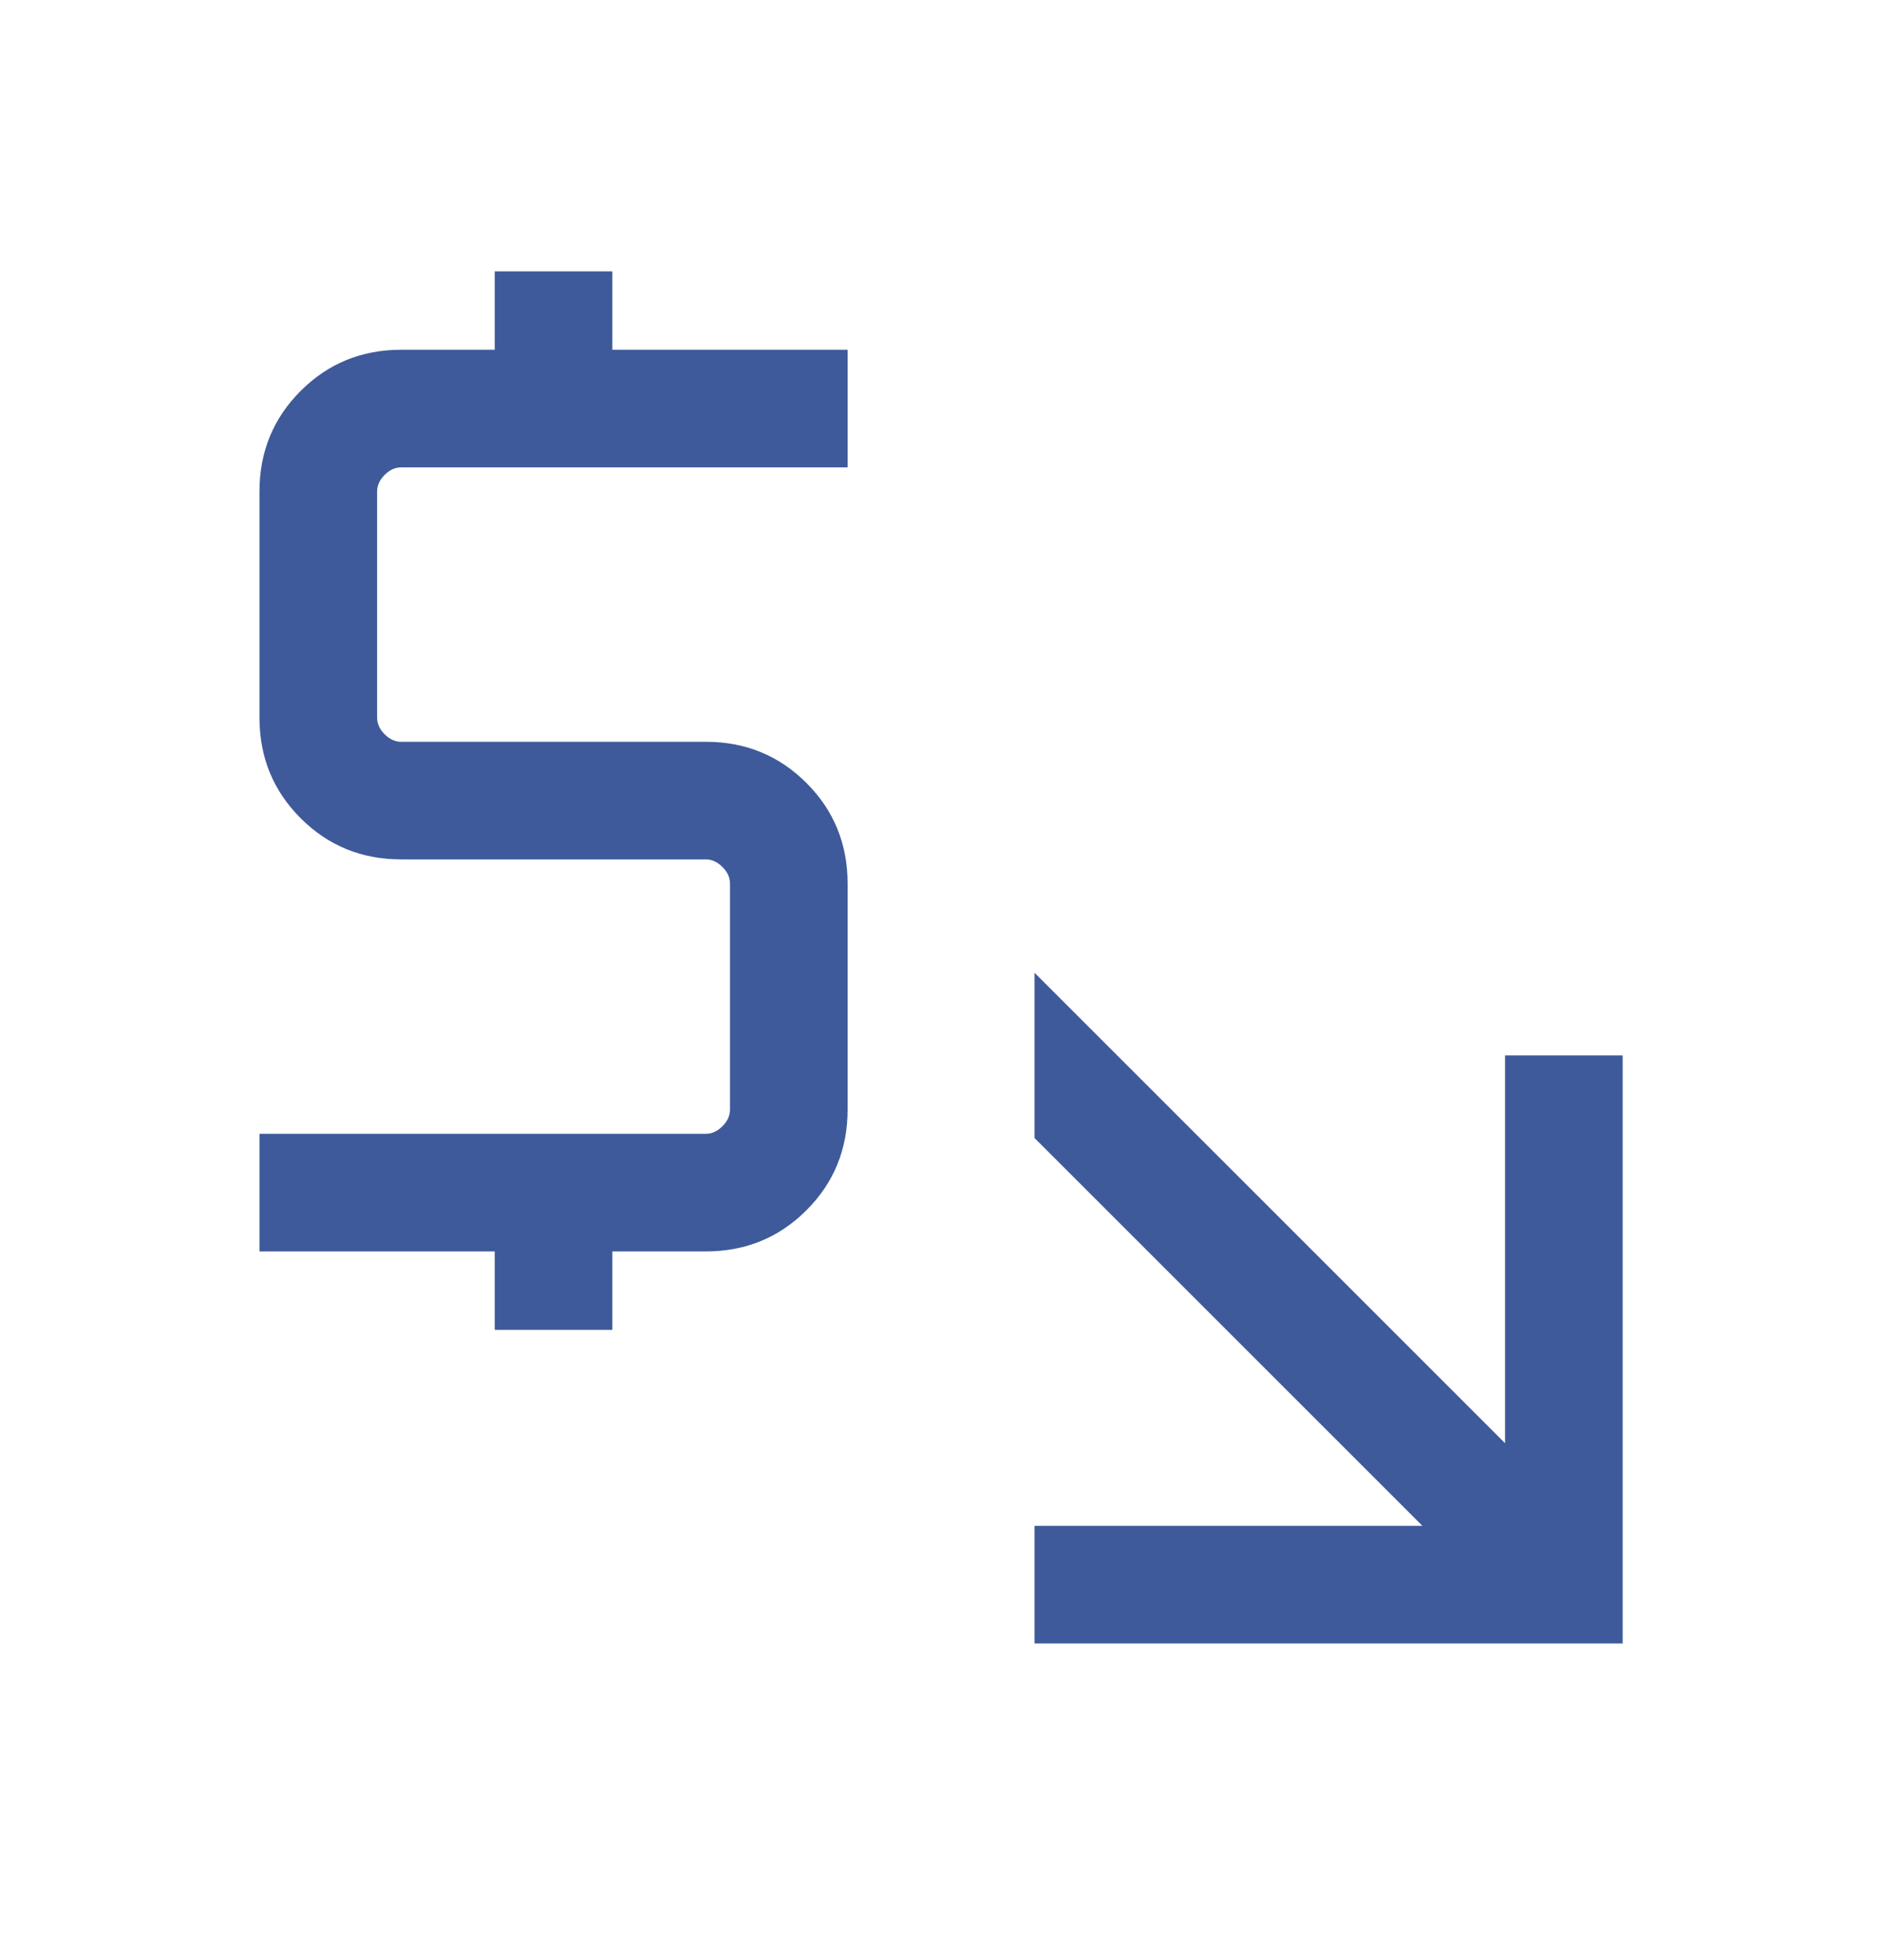 <svg width="24" height="25" viewBox="0 0 24 25" fill="none" xmlns="http://www.w3.org/2000/svg">
<mask id="mask0_2154_30438" style="mask-type:alpha" maskUnits="userSpaceOnUse" x="0" y="0" width="24" height="25">
<rect y="0.211" width="24" height="24" fill="#D9D9D9"/>
</mask>
<g mask="url(#mask0_2154_30438)">
<path d="M13.193 20.961V19.461H18.139L13.193 14.515V12.407L19.193 18.407V13.461H20.693V20.961H13.193ZM6.309 16.961V15.961H3.309V14.461H9.001C9.078 14.461 9.148 14.429 9.212 14.365C9.277 14.301 9.309 14.23 9.309 14.153V11.269C9.309 11.192 9.277 11.121 9.212 11.057C9.148 10.993 9.078 10.961 9.001 10.961H5.116C4.611 10.961 4.184 10.786 3.834 10.436C3.484 10.086 3.309 9.658 3.309 9.153V6.269C3.309 5.764 3.484 5.336 3.834 4.986C4.184 4.636 4.611 4.461 5.116 4.461H6.309V3.461H7.809V4.461H10.809V5.961H5.116C5.039 5.961 4.969 5.993 4.905 6.057C4.841 6.121 4.809 6.192 4.809 6.269V9.153C4.809 9.23 4.841 9.301 4.905 9.365C4.969 9.429 5.039 9.461 5.116 9.461H9.001C9.506 9.461 9.934 9.636 10.284 9.986C10.634 10.336 10.809 10.764 10.809 11.269V14.153C10.809 14.658 10.634 15.086 10.284 15.436C9.934 15.786 9.506 15.961 9.001 15.961H7.809V16.961H6.309Z" fill="#3E5A9A"/>
</g>
</svg>
